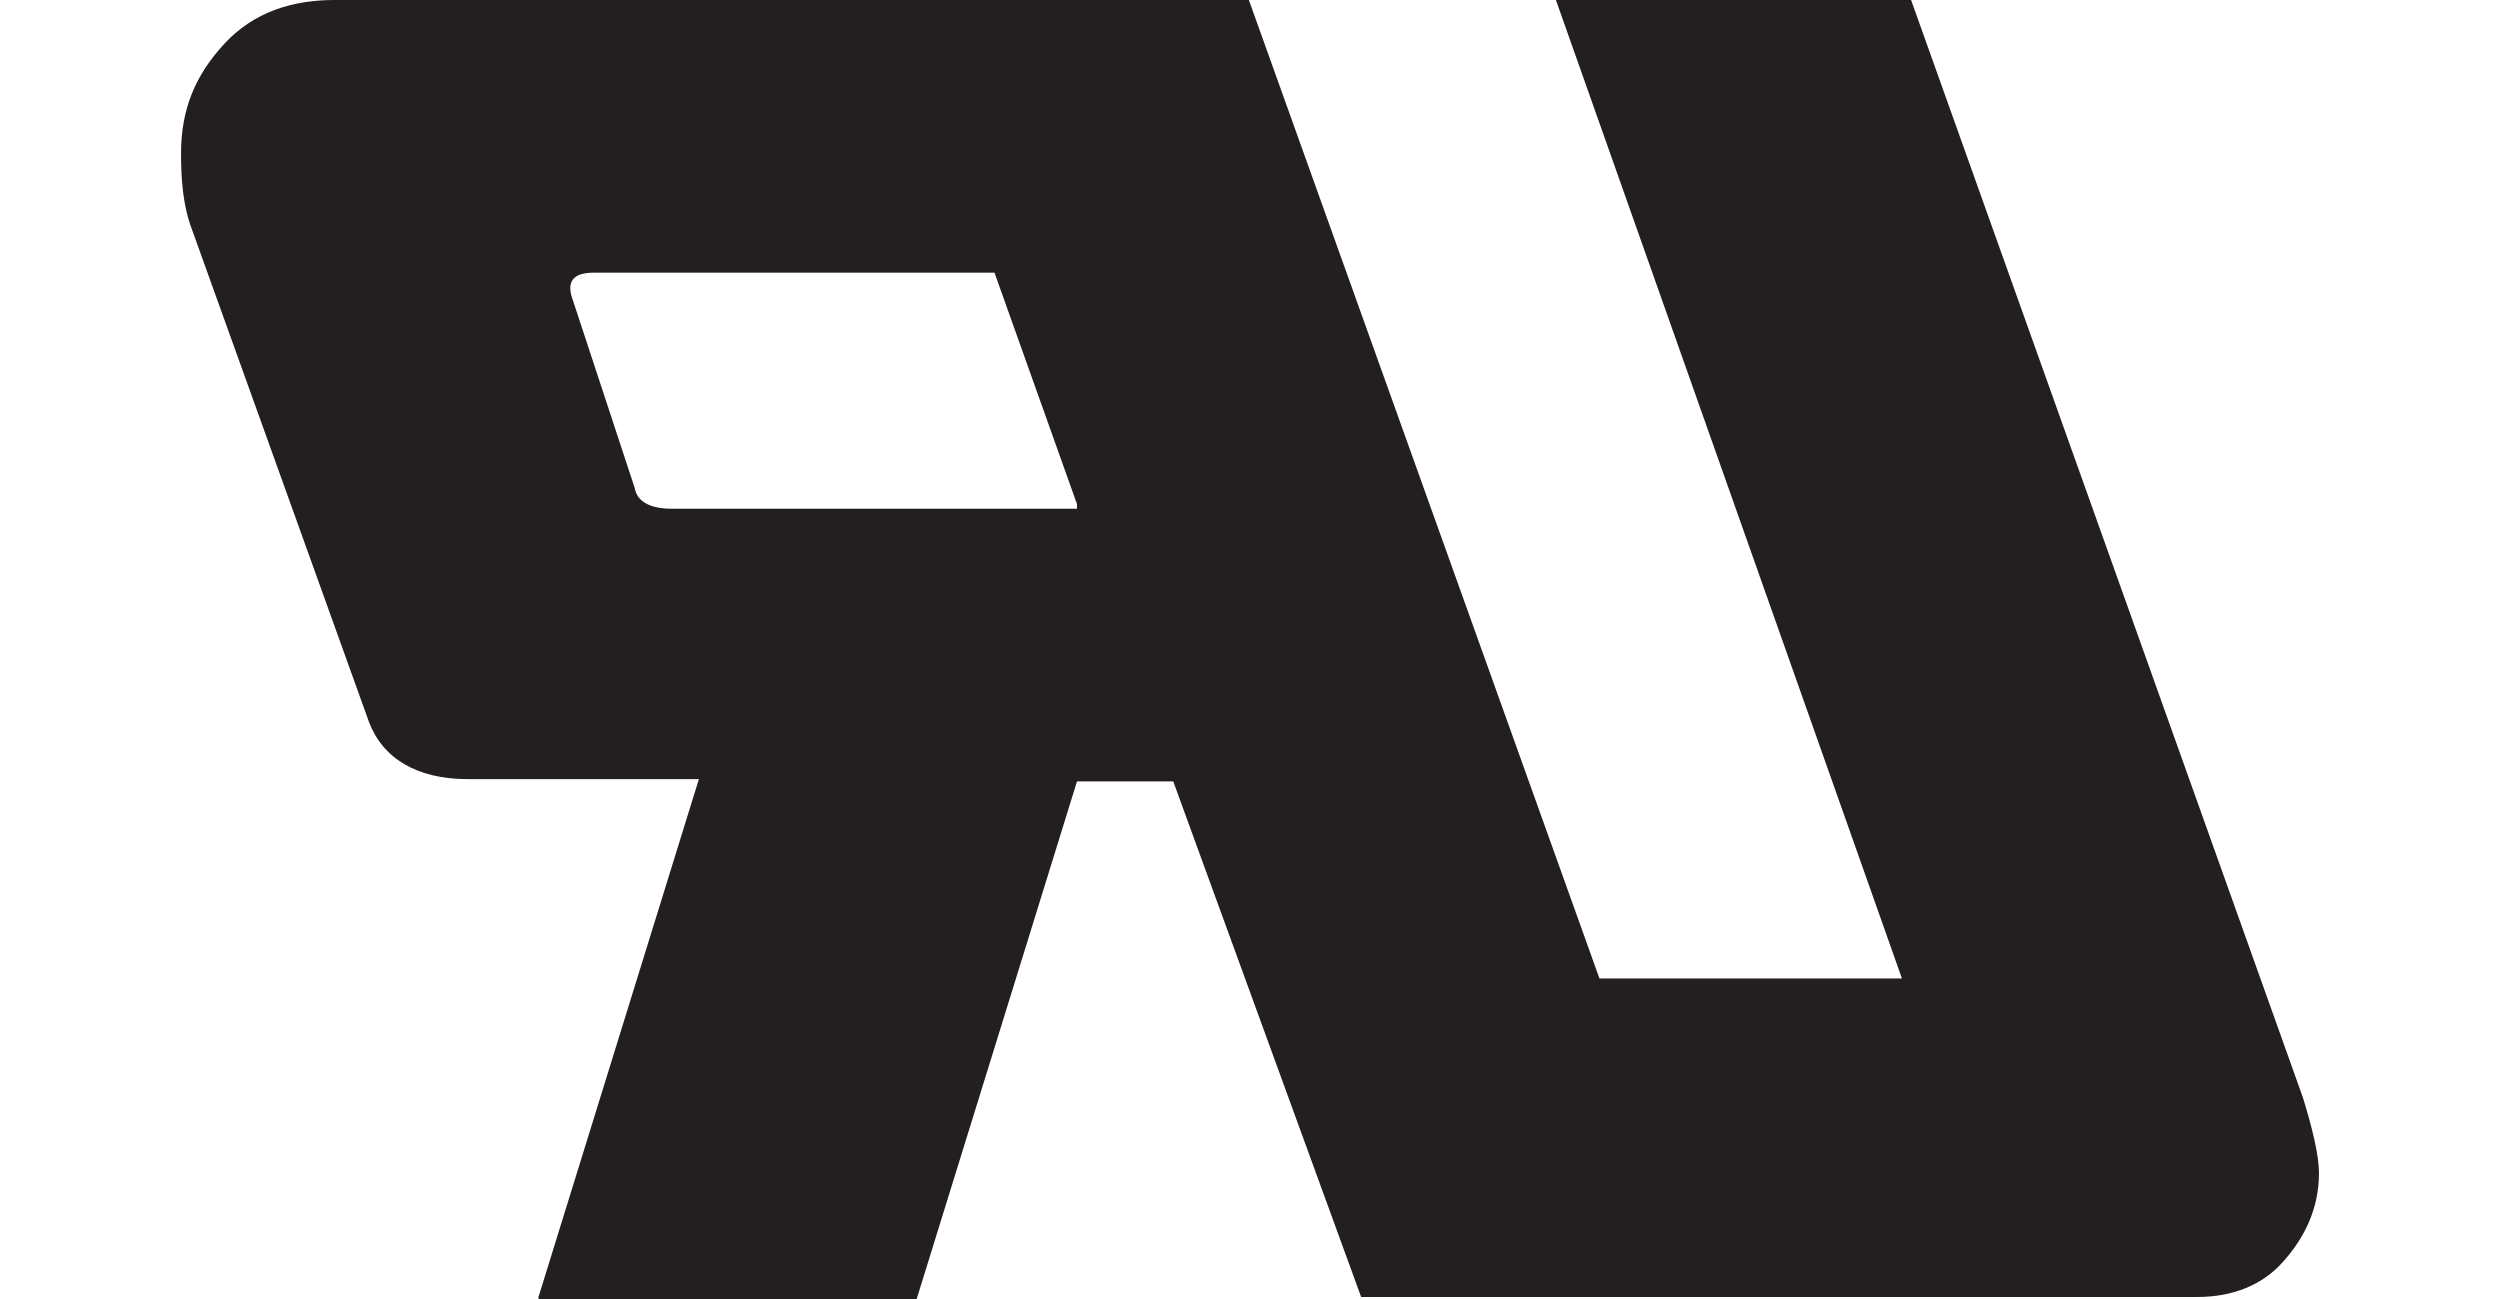 <?xml version="1.0" encoding="utf-8"?>
<!-- Generator: Adobe Illustrator 22.1.0, SVG Export Plug-In . SVG Version: 6.00 Build 0)  -->
<svg version="1.1" id="Layer_1" xmlns="http://www.w3.org/2000/svg" xmlns:xlink="http://www.w3.org/1999/xlink" x="0px" y="0px"
	 viewBox="0 0 109.1 56.7" style="enable-background:new 0 0 109.1 56.7;" xml:space="preserve">
<style type="text/css">
	.st0{fill:#231F20;}
</style>
<g>
	<path class="st0" d="M23.5,56.6l7-22.6H20.4c-2.2,0-3.7-0.9-4.3-2.5L8.3,9.8C8,8.9,7.9,7.9,7.9,6.7c0-1.9,0.6-3.4,1.9-4.8
		s3-1.9,4.8-1.9h39.9l15.3,42.7h13.2L67.9,0h15.5l17.1,47.9c0.4,1.3,0.7,2.5,0.7,3.3c0,1.5-0.6,2.8-1.6,3.9c-0.9,1-2.2,1.5-3.7,1.5
		H59.4l-8.2-22.5H47l-7,22.6H23.5V56.6z M47,22l-3.6-10.1H25.9c-0.9,0-1.2,0.4-0.9,1.2l2.7,8.2c0.1,0.6,0.7,0.9,1.6,0.9H47V22z"/>
</g>
</svg>

